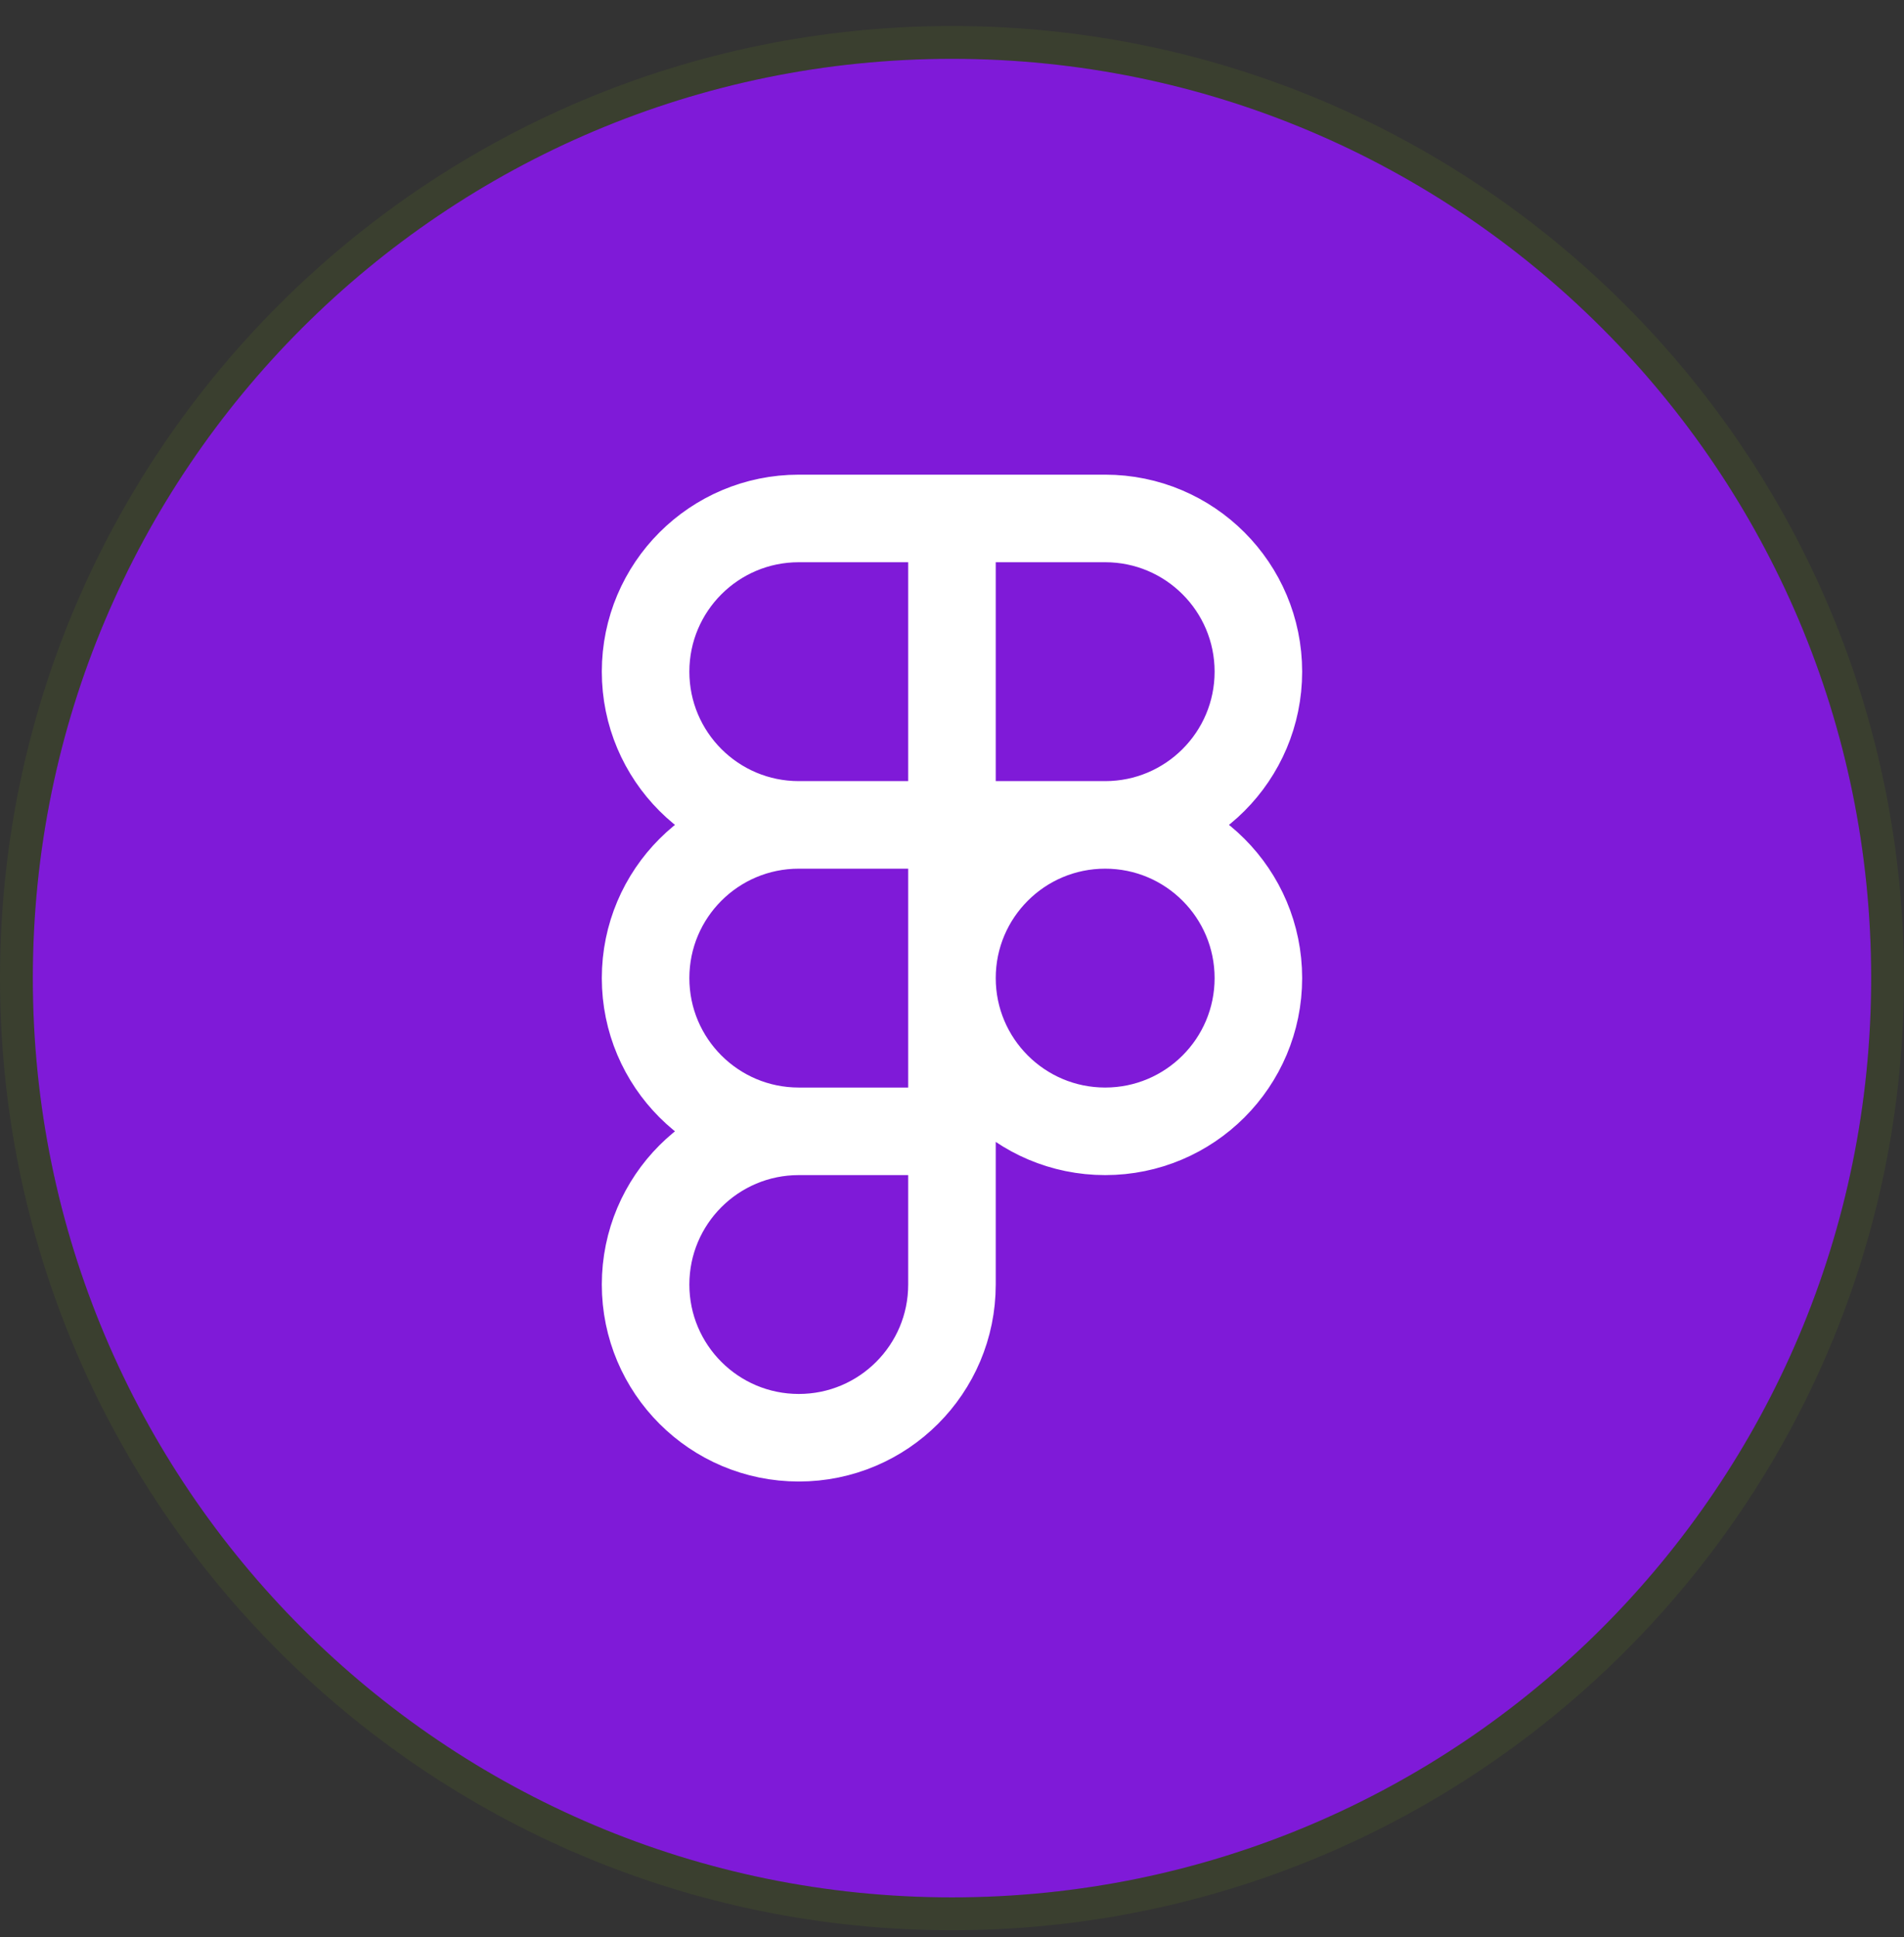 <svg xmlns="http://www.w3.org/2000/svg" width="58" height="59" viewBox="0 0 58 59" fill="none"><rect x="0" y="0" width="58" height="59" fill="#333333" stroke="none"/><path d="M1 29.791C1 14.328 13.536 1.792 29 1.792C44.464 1.792 57 14.328 57 29.791C57 45.255 44.464 57.791 29 57.791C13.536 57.791 1 45.255 1 29.791Z" fill="#7F1AD8"></path><path d="M29 1.292C44.74 1.292 57.5 14.051 57.5 29.791C57.5 45.532 44.74 58.291 29 58.291C13.26 58.291 0.5 45.532 0.5 29.791C0.5 14.051 13.26 1.292 29 1.292Z" stroke="#80AA0D" stroke-opacity="0.1"></path><g clip-path="url(#clip0_2008_801)"><path d="M28.999 15.791H24.333C21.755 15.791 19.666 17.881 19.666 20.458C19.666 23.035 21.755 25.125 24.333 25.125M28.999 15.791V25.125M28.999 15.791H33.666C36.243 15.791 38.333 17.881 38.333 20.458C38.333 23.035 36.243 25.125 33.666 25.125M24.333 25.125H28.999M24.333 25.125C21.755 25.125 19.666 27.214 19.666 29.791C19.666 32.369 21.755 34.458 24.333 34.458M28.999 25.125V34.458M28.999 25.125H33.666M33.666 25.125C36.243 25.125 38.333 27.214 38.333 29.791C38.333 32.369 36.243 34.458 33.666 34.458C31.089 34.458 28.999 32.369 28.999 29.791C28.999 27.214 31.089 25.125 33.666 25.125ZM28.999 34.458H24.333M28.999 34.458V39.125C28.999 41.702 26.91 43.791 24.333 43.791C21.755 43.791 19.666 41.702 19.666 39.125C19.666 36.547 21.755 34.458 24.333 34.458" stroke="white" stroke-width="2.667" stroke-linecap="round" stroke-linejoin="round"></path></g><defs><clipPath id="clip0_2008_801"><rect width="32" height="32" fill="white" transform="translate(13 13.791)"></rect></clipPath></defs></svg>